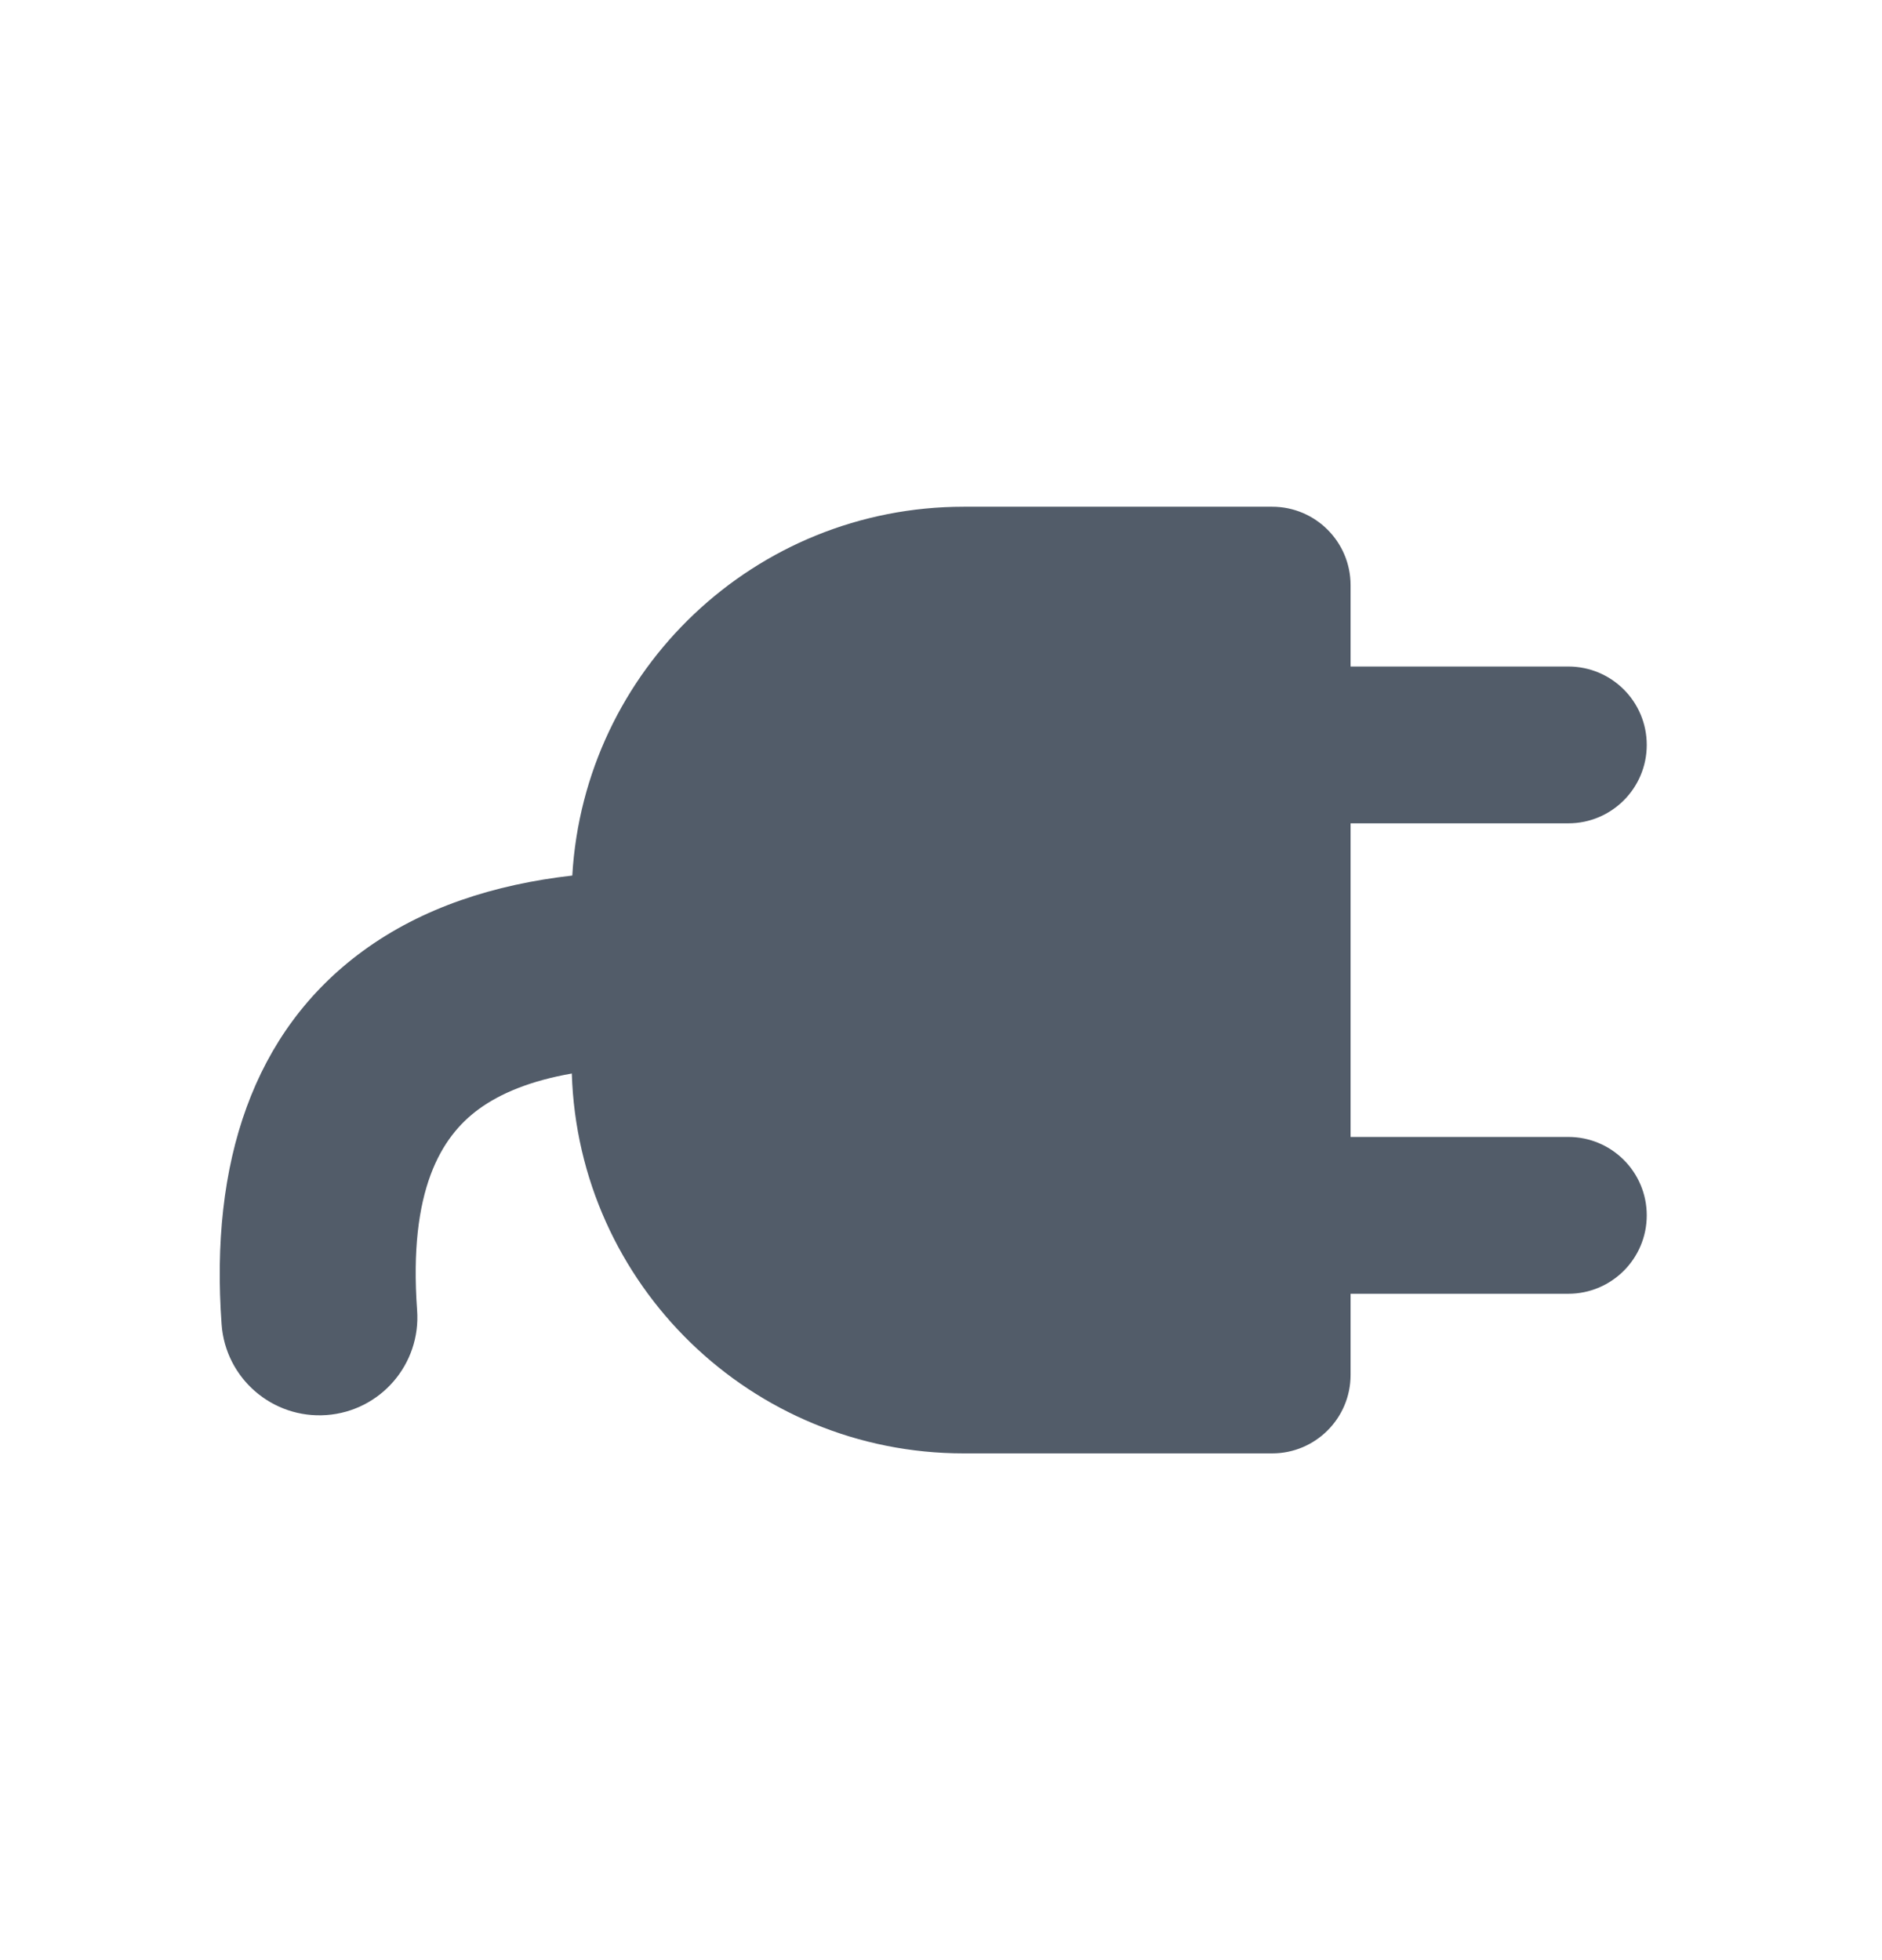 <svg width="24" height="25" viewBox="0 0 24 25" fill="none" xmlns="http://www.w3.org/2000/svg">
<path d="M7.298 11.167C7.451 8.543 9.627 6.463 12.29 6.463H16.223C16.775 6.463 17.223 6.911 17.223 7.463V8.501H20C20.552 8.501 21 8.948 21 9.501C21 10.053 20.552 10.501 20 10.501H17.223V14.501H20C20.552 14.501 21 14.948 21 15.501C21 16.053 20.552 16.501 20 16.501H17.223V17.537C17.223 18.089 16.775 18.537 16.223 18.537H12.29C9.58 18.537 7.374 16.382 7.292 13.692C6.776 13.782 6.385 13.941 6.103 14.148C5.627 14.497 5.208 15.178 5.319 16.71C5.37 17.399 4.852 17.998 4.164 18.048C3.475 18.098 2.876 17.581 2.826 16.892C2.676 14.831 3.225 13.159 4.624 12.132C5.388 11.572 6.308 11.28 7.298 11.167Z" fill="#525C69"/>
</svg>
